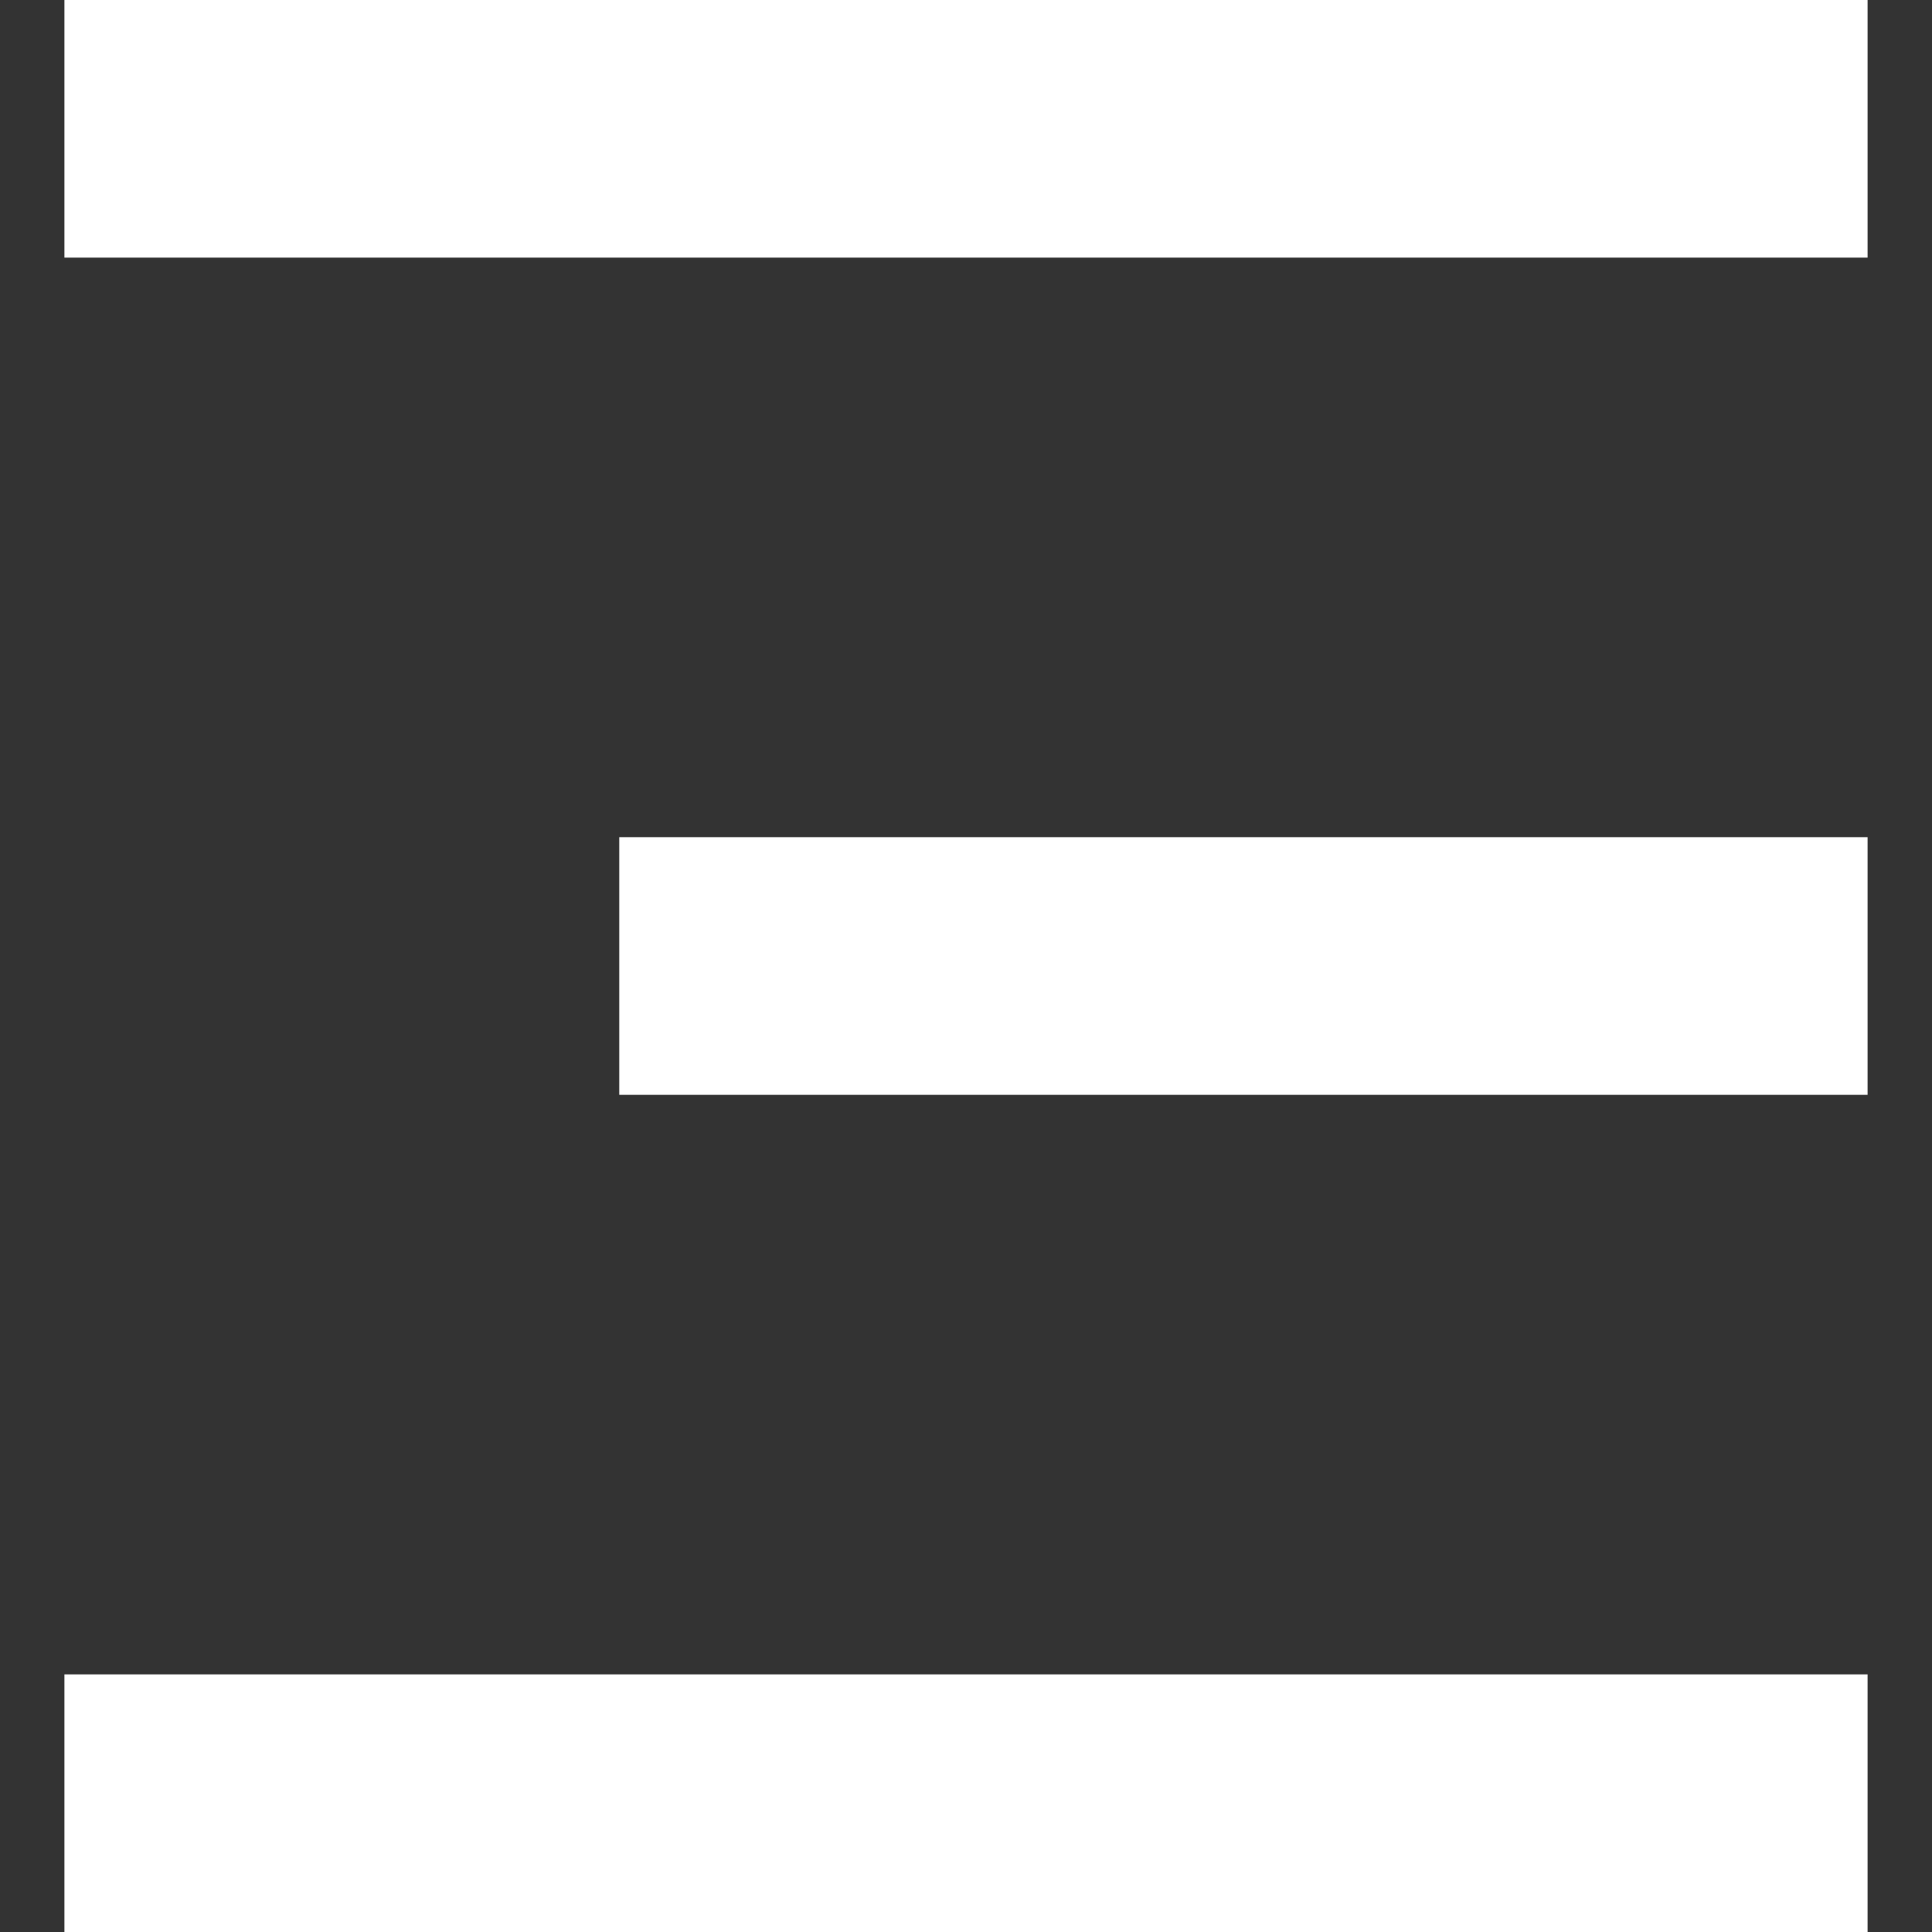 <?xml version="1.0" encoding="UTF-8"?> <svg xmlns="http://www.w3.org/2000/svg" width="15" height="15" viewBox="0 0 15 15" fill="none"><rect x="0" y="0" width="15" height="15" fill="#333333" stroke="none"/><path d="M0.5 1L14.5 1M4.808 7.5L14.5 7.5M0.5 14L14.5 14" stroke="white" stroke-width="2"></path></svg> 